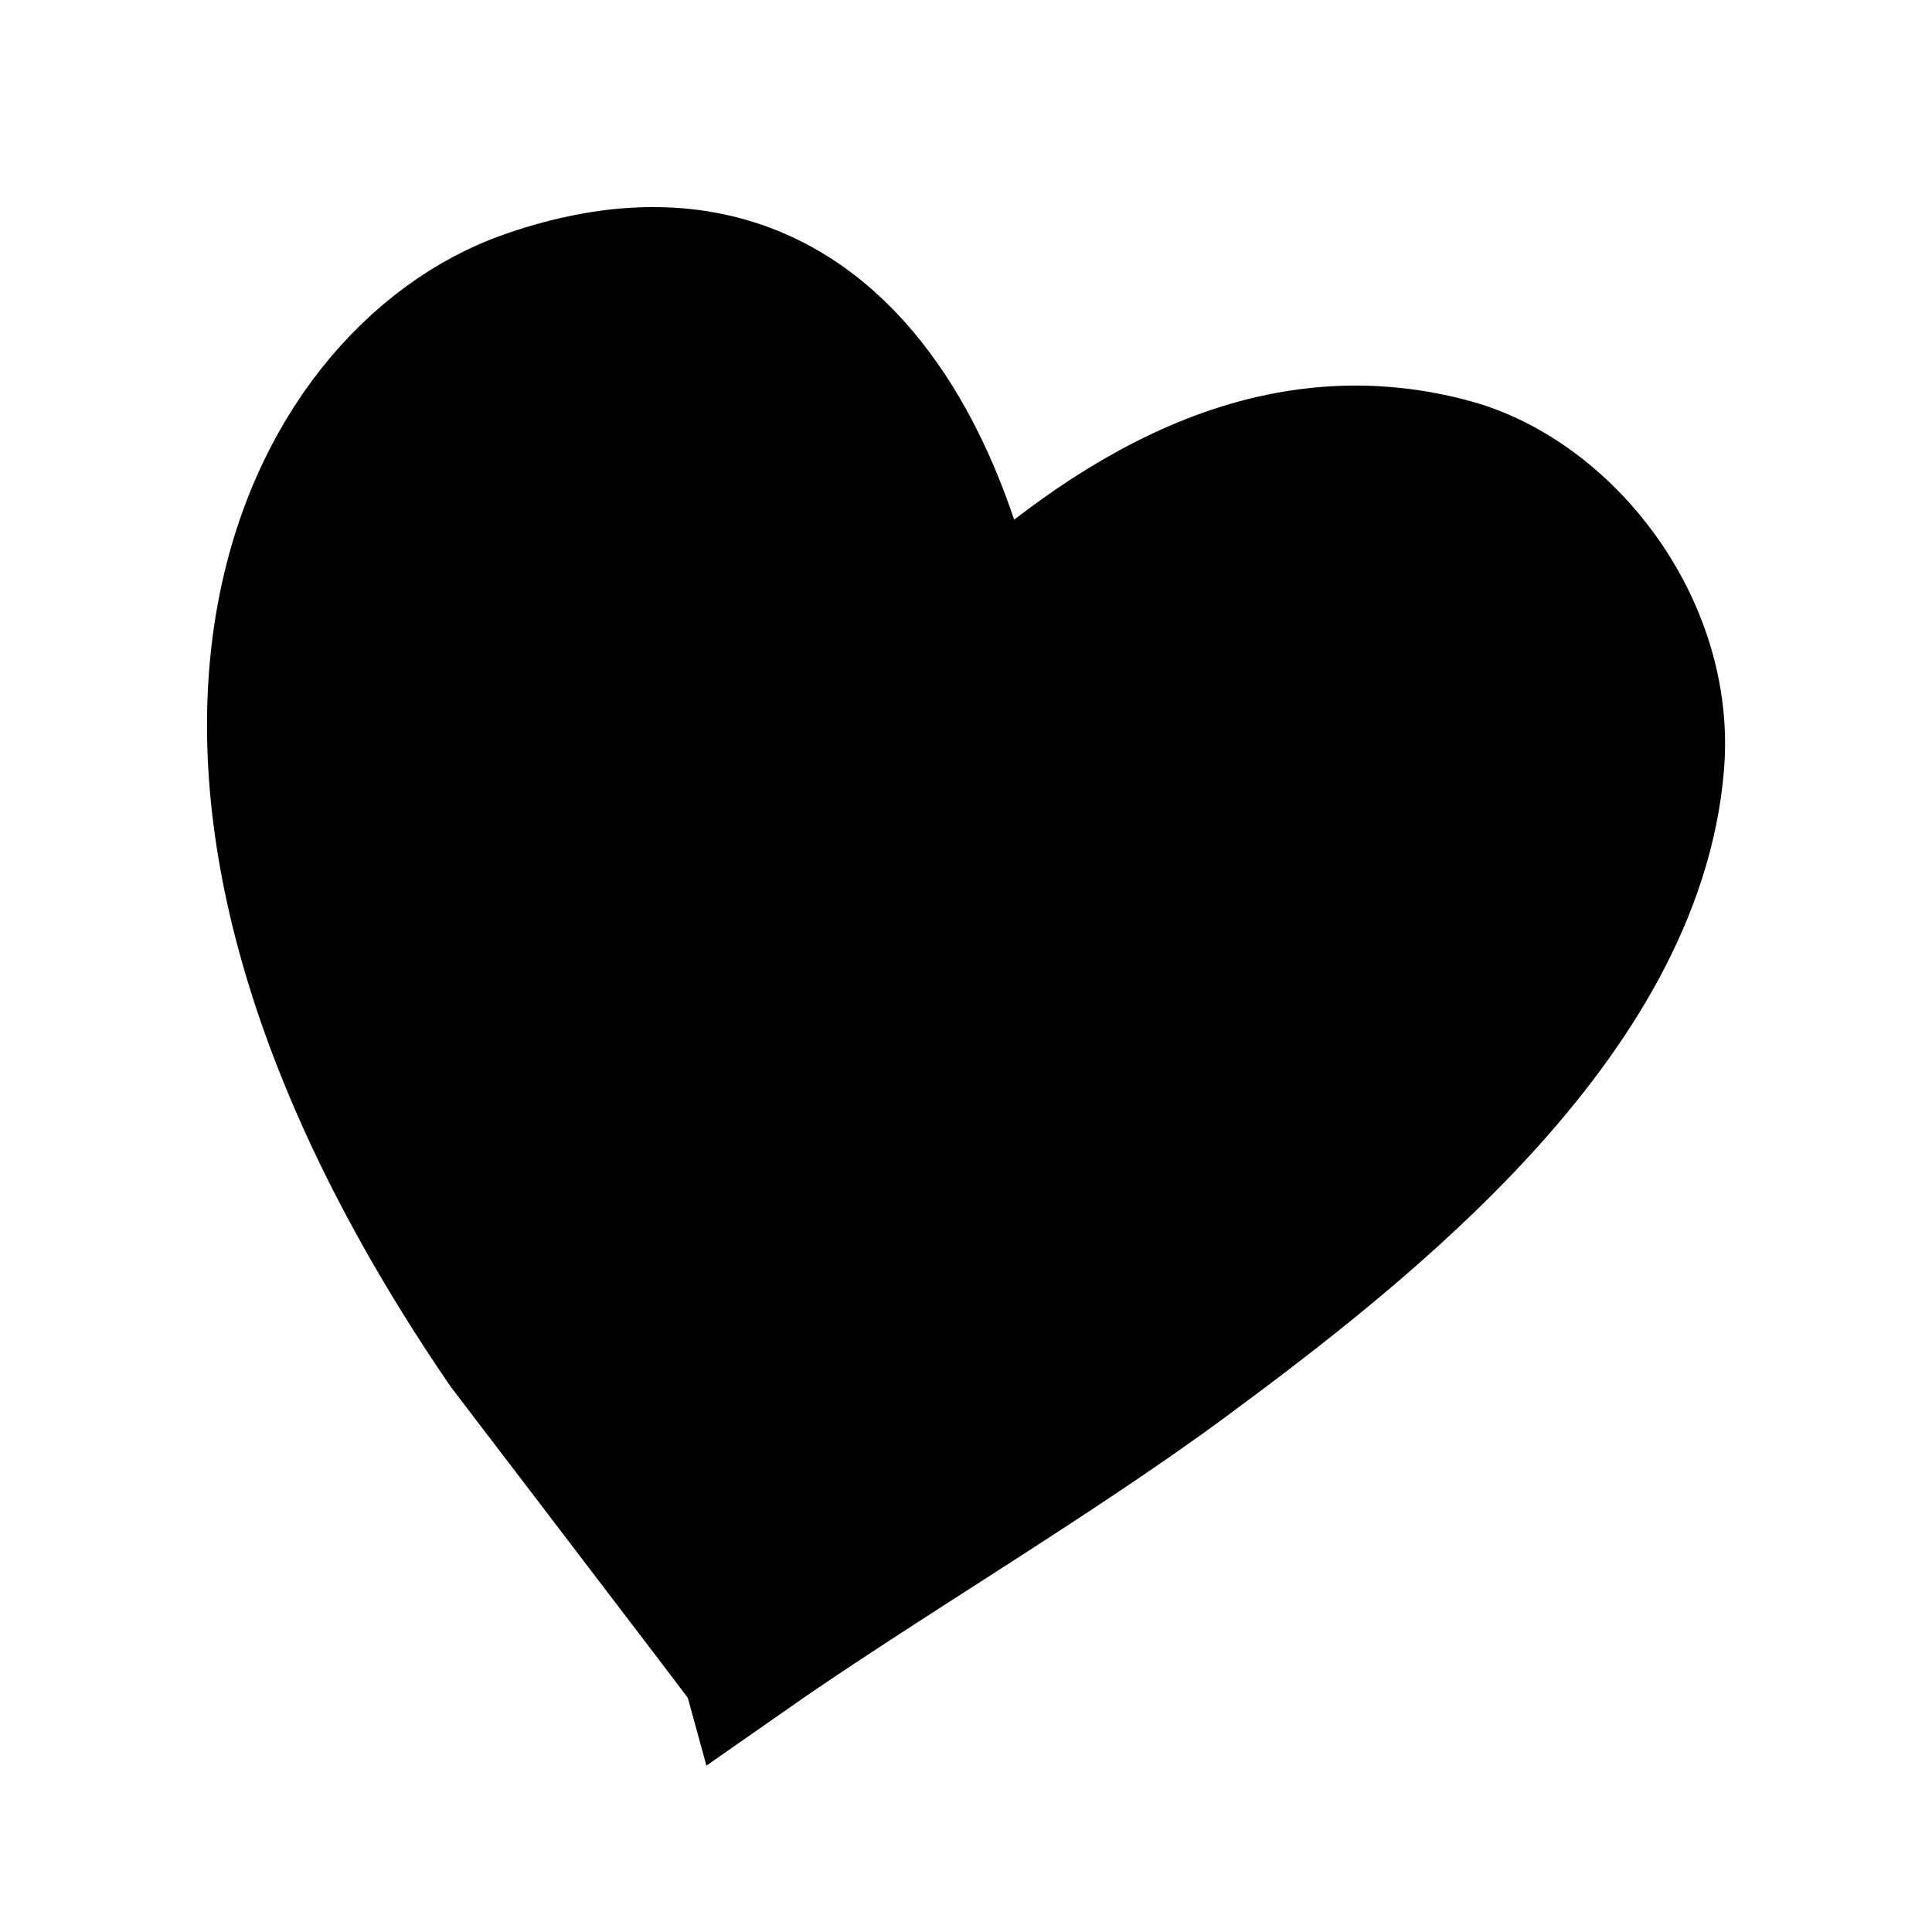 <svg width="7" height="7" viewBox="0 0 7 7" fill="none" xmlns="http://www.w3.org/2000/svg">
<path d="M3.53 2.335C3.53 2.335 3.291 0.603 1.91 1.085C1.12 1.36 0.37 2.733 1.835 4.877C1.835 4.877 2.69 5.997 2.691 6C3.181 5.657 3.811 5.288 4.293 4.932C4.955 4.443 5.92 3.685 5.997 2.772C6.039 2.275 5.668 1.803 5.256 1.693C4.603 1.518 4.032 1.866 3.53 2.335Z" fill="black" stroke="black" stroke-width="0.5" stroke-miterlimit="10" stroke-linecap="round"/>
</svg>
